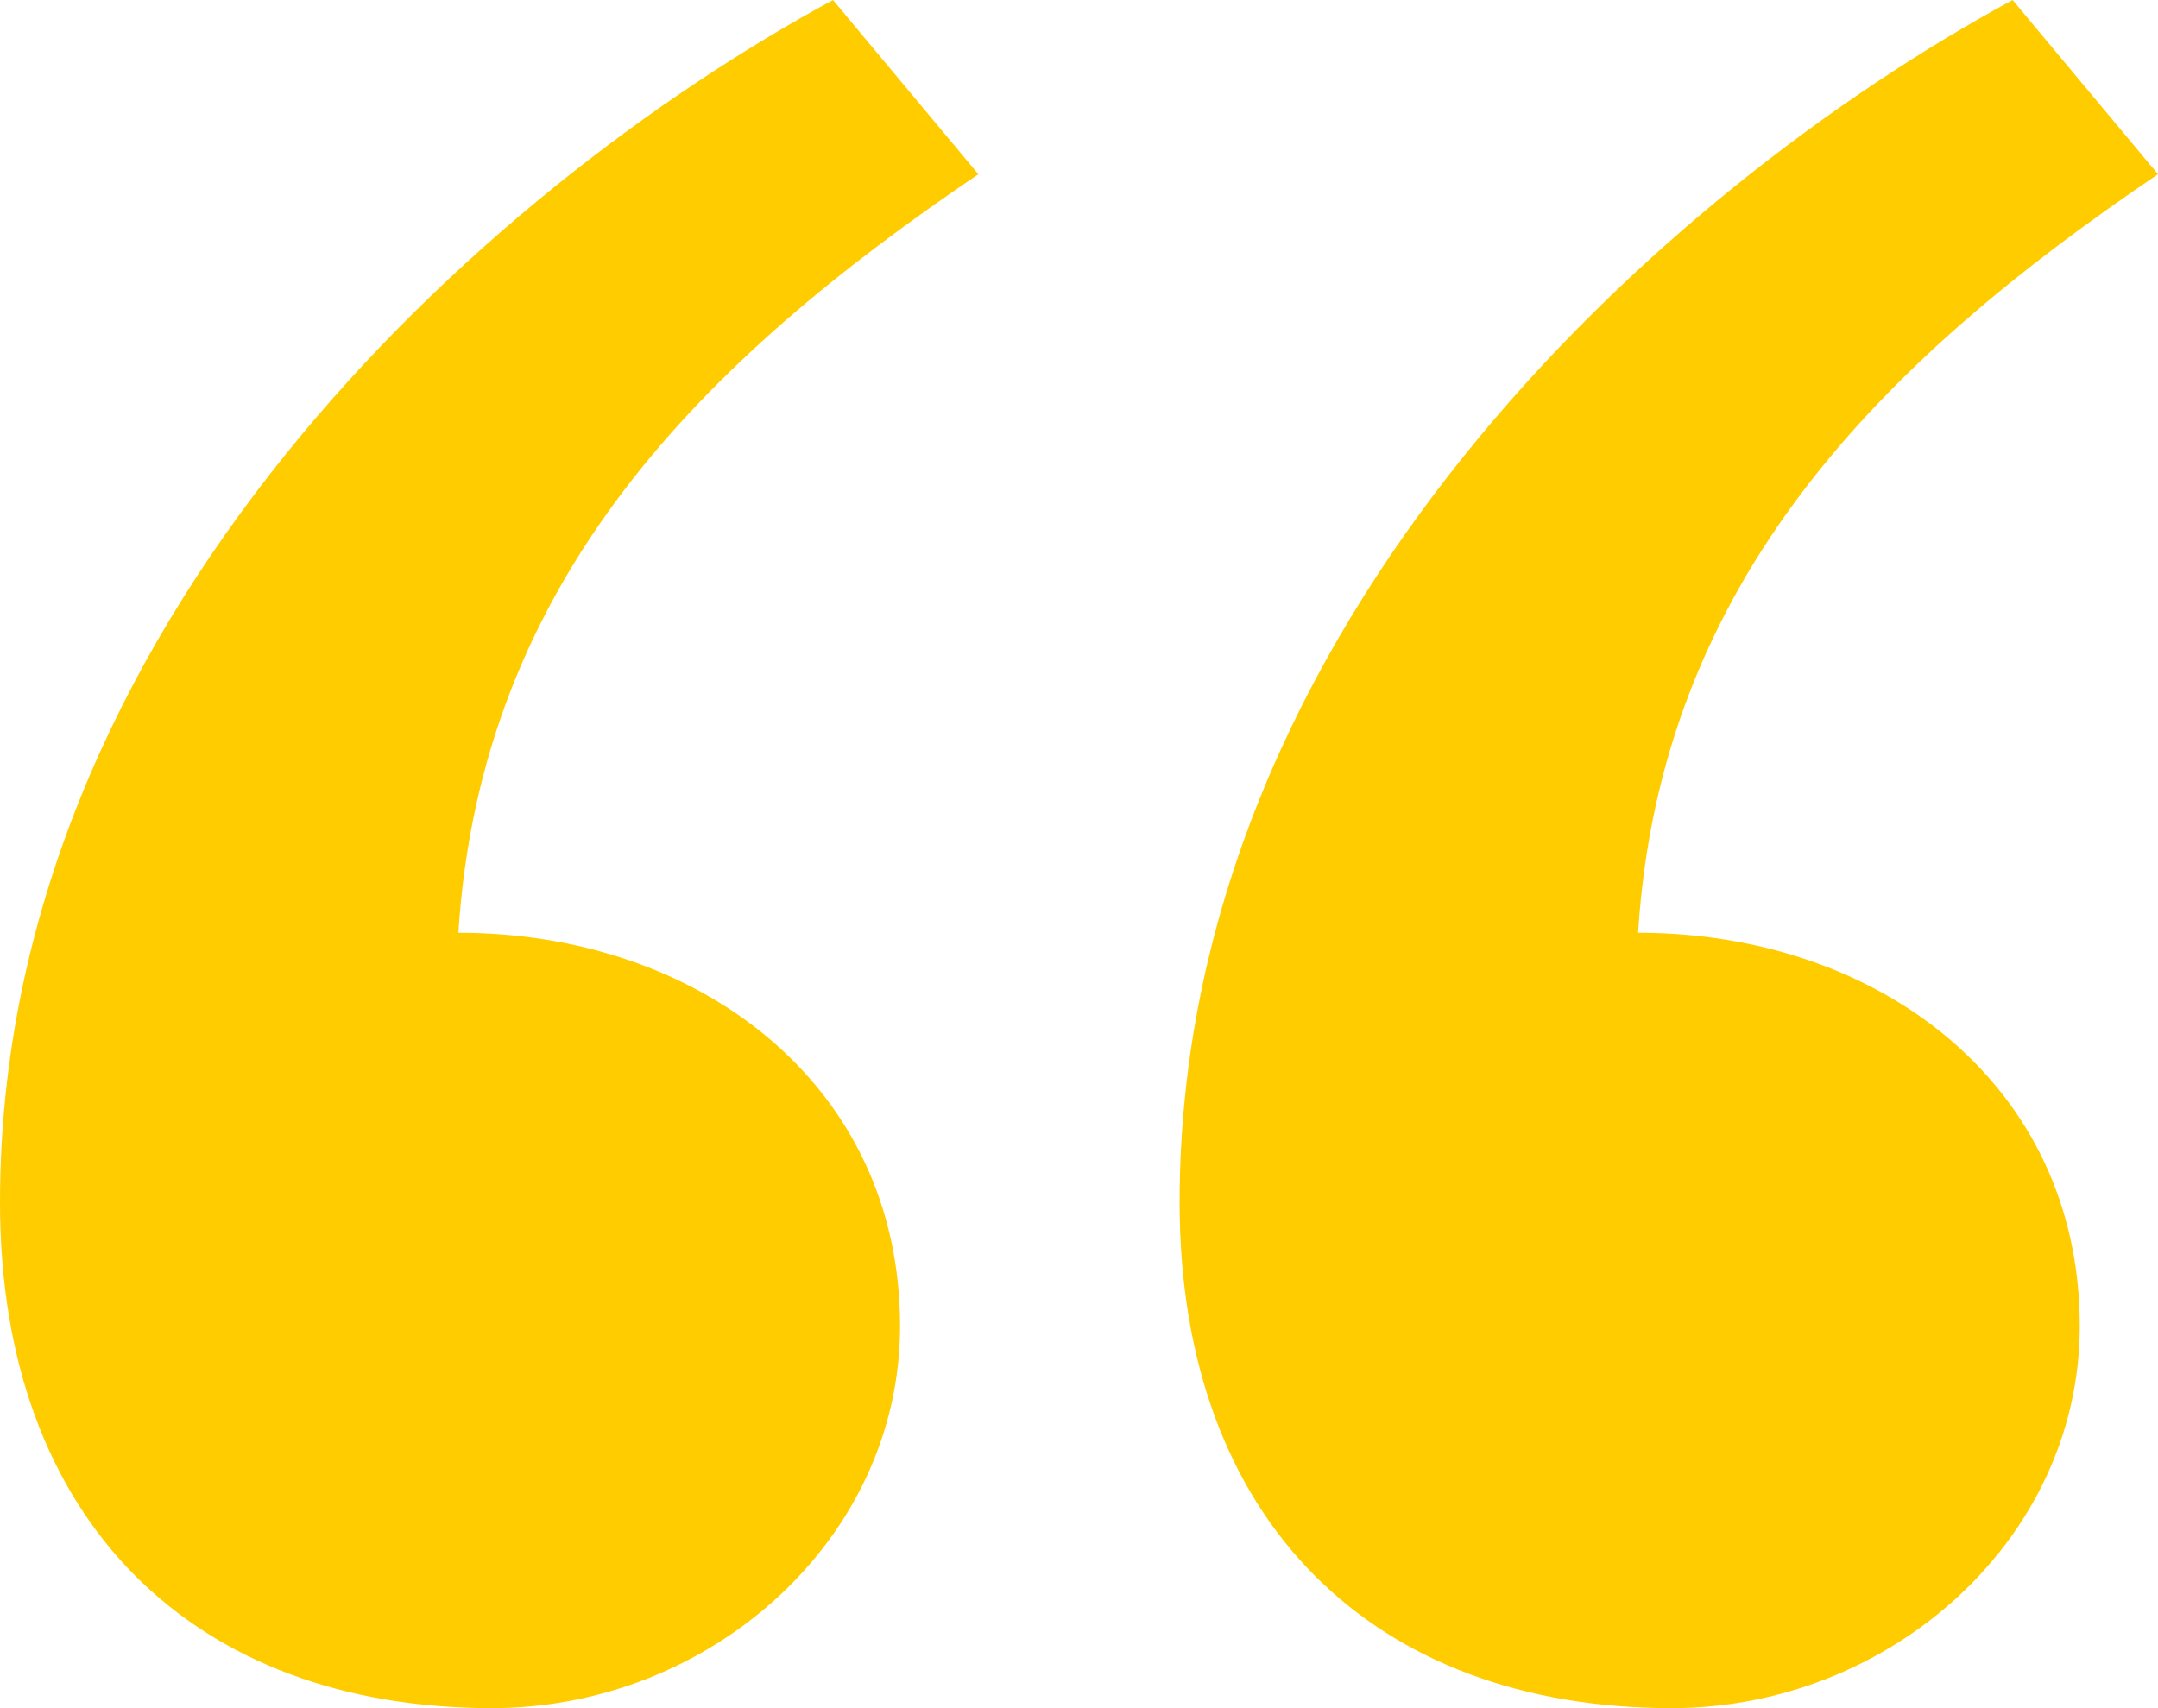 <svg width="24" height="19" viewBox="0 0 24 19" fill="none" xmlns="http://www.w3.org/2000/svg">
<path id="&#226;&#128;&#156;" d="M0 13.375C0 6.938 5.347 2.125 9.264 0L10.881 1.938C7.834 4 5.347 6.438 5.098 10.375C7.772 10.375 10.01 12.062 10.01 14.75C10.01 17.125 7.896 19 5.471 19C2.176 19 0 16.938 0 13.375ZM13.119 13.375C13.119 6.938 18.466 2.125 22.383 0L24 1.938C20.953 4 18.466 6.438 18.218 10.375C20.891 10.375 23.13 12.062 23.13 14.75C23.13 17.125 21.015 19 18.591 19C15.295 19 13.119 16.938 13.119 13.375Z" fill="#FFCC00"/>
</svg>
